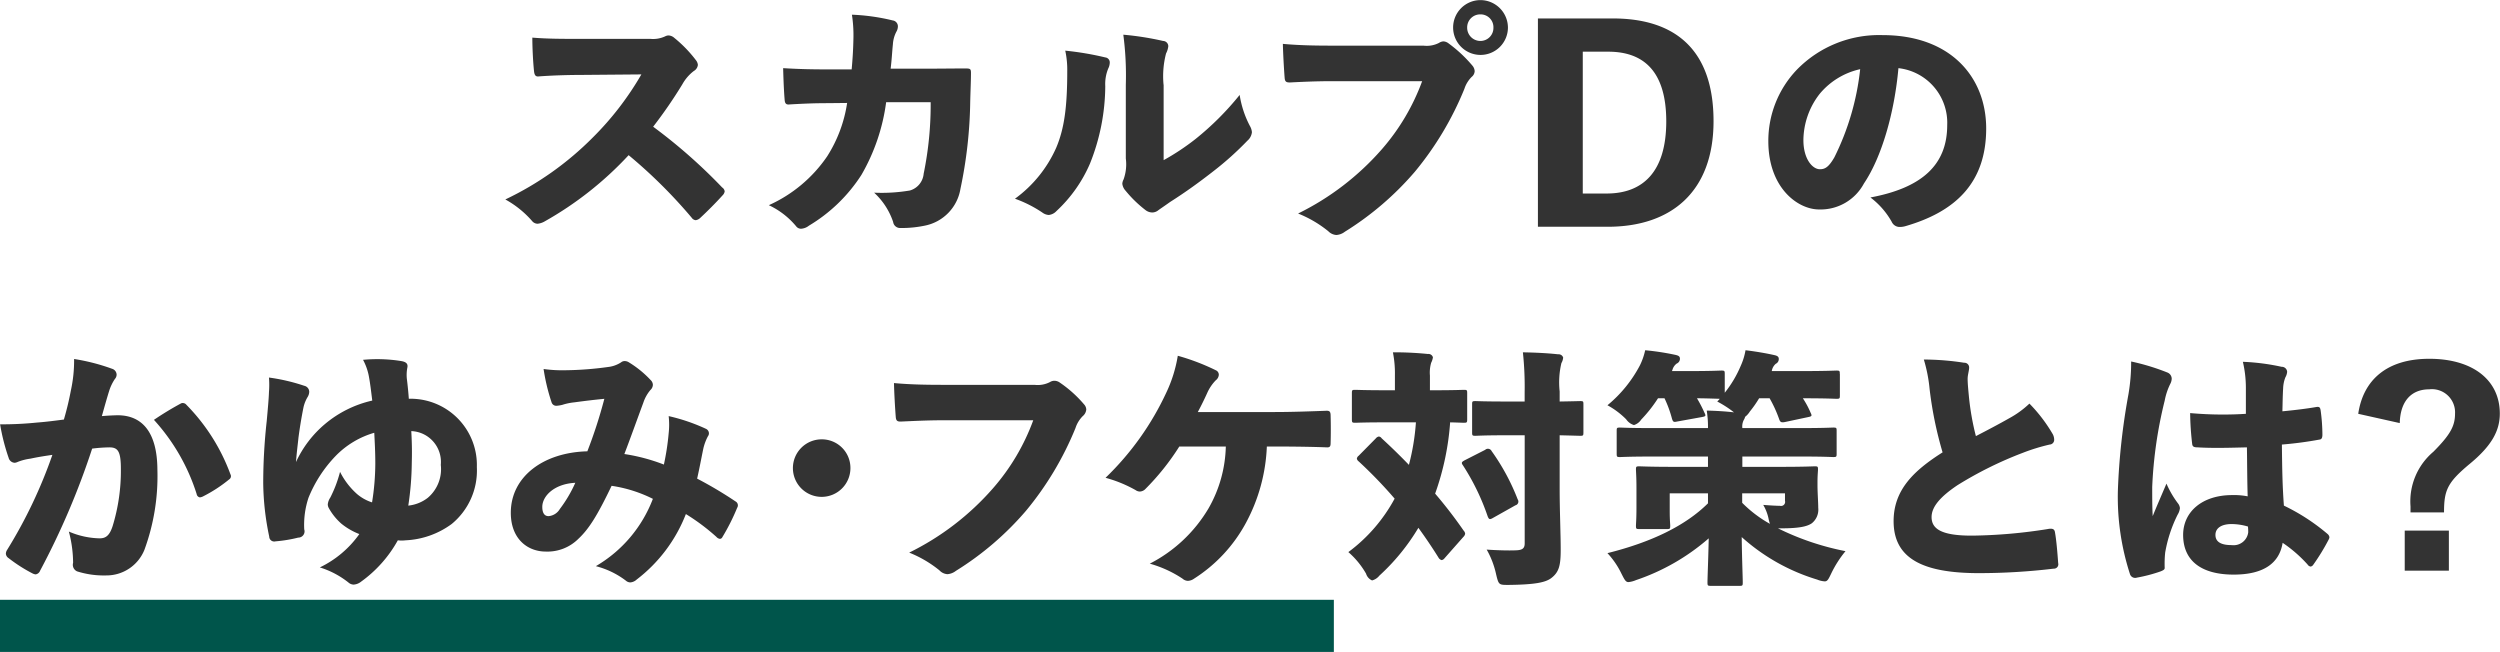 <svg id="グループ_75" data-name="グループ 75" xmlns="http://www.w3.org/2000/svg" width="239.906" height="62.56" viewBox="0 0 239.906 62.56">
  <defs>
    <style>
      .cls-1 {
        fill: #00554b;
      }

      .cls-2 {
        fill: #333;
        fill-rule: evenodd;
      }
    </style>
  </defs>
  <rect id="border" class="cls-1" y="57.56" width="128" height="5"/>
  <path id="スカルプDの_かゆみ_フケ対策とは_" data-name="スカルプDの かゆみ・フケ対策とは?" class="cls-2" d="M411.5,4704.17c-1.464,0-2.952,0-4.416-.12,0,1.01.072,2.4,0.168,3.27,0.048,0.33.144,0.5,0.48,0.45,1.248-.09,2.736-0.14,4.032-0.14l5.784-.05a28.862,28.862,0,0,1-4.656,6.05,29.884,29.884,0,0,1-8.4,5.95,9.387,9.387,0,0,1,2.569,2.07,0.691,0.691,0,0,0,.528.26,1.687,1.687,0,0,0,.672-0.22,33.106,33.106,0,0,0,8.064-6.36,47.98,47.98,0,0,1,6.049,6,0.529,0.529,0,0,0,.384.24,0.761,0.761,0,0,0,.408-0.19c0.72-.67,1.512-1.46,2.16-2.18a0.7,0.7,0,0,0,.216-0.39,0.523,0.523,0,0,0-.24-0.38,51.476,51.476,0,0,0-6.624-5.83,44.539,44.539,0,0,0,2.808-4.08,4.1,4.1,0,0,1,1.1-1.27,0.773,0.773,0,0,0,.384-0.58,0.844,0.844,0,0,0-.192-0.46,12.317,12.317,0,0,0-2.064-2.13,0.9,0.9,0,0,0-.576-0.24,0.787,0.787,0,0,0-.312.09,2.75,2.75,0,0,1-1.416.24H411.5Zm23.9,2.93c-1.344,0-2.616-.02-4.248-0.12,0.024,0.96.072,2.21,0.144,3.03,0.024,0.36.144,0.5,0.5,0.45,1.248-.07,2.3-0.12,3.624-0.12l1.872-.02a13.1,13.1,0,0,1-1.92,5.13,13.428,13.428,0,0,1-5.593,4.68,7.582,7.582,0,0,1,2.617,2.02,0.585,0.585,0,0,0,.48.24,1.335,1.335,0,0,0,.744-0.29,15.319,15.319,0,0,0,5.04-4.87,18.809,18.809,0,0,0,2.376-6.98h4.273a32.884,32.884,0,0,1-.672,6.86,1.835,1.835,0,0,1-1.32,1.61,16.165,16.165,0,0,1-3.433.21,6.734,6.734,0,0,1,1.824,2.81,0.672,0.672,0,0,0,.7.58,10.811,10.811,0,0,0,2.305-.22,4.313,4.313,0,0,0,3.456-3.55,43.1,43.1,0,0,0,.936-8.35c0.024-1.06.072-2.02,0.072-2.76,0-.39-0.072-0.43-0.528-0.43-1.224,0-2.472.02-3.7,0.02h-3.481c0.12-.98.144-1.68,0.216-2.33a2.99,2.99,0,0,1,.336-1.22,1.029,1.029,0,0,0,.144-0.51,0.572,0.572,0,0,0-.5-0.57,19.69,19.69,0,0,0-3.912-.55,12.939,12.939,0,0,1,.144,2.32c-0.024,1.08-.072,1.83-0.168,2.93H435.4Zm32.257,1.47a8.649,8.649,0,0,1,.24-3,1.956,1.956,0,0,0,.216-0.7,0.512,0.512,0,0,0-.5-0.5,27.921,27.921,0,0,0-3.817-.6,29.845,29.845,0,0,1,.24,4.8v7.08a4.286,4.286,0,0,1-.216,2.01,1.007,1.007,0,0,0-.12.41,1.176,1.176,0,0,0,.312.67,11.547,11.547,0,0,0,1.9,1.85,1.087,1.087,0,0,0,.672.24,0.927,0.927,0,0,0,.576-0.22c0.265-.19.553-0.38,1.129-0.79,1.512-.96,2.832-1.92,4.176-2.97a29.613,29.613,0,0,0,3.24-2.91,1.237,1.237,0,0,0,.432-0.81,1.42,1.42,0,0,0-.192-0.6,9.469,9.469,0,0,1-.984-2.98,27.487,27.487,0,0,1-4.224,4.22,22.753,22.753,0,0,1-3.072,2.04v-7.24Zm-9.433-3.27a8.65,8.65,0,0,1,.192,1.97c0,3.46-.288,5.52-1.056,7.34a12.112,12.112,0,0,1-3.961,4.9,11.786,11.786,0,0,1,2.617,1.32,1.161,1.161,0,0,0,.624.24,1.178,1.178,0,0,0,.744-0.38,13.454,13.454,0,0,0,3.216-4.56,20.228,20.228,0,0,0,1.464-7.42,3.9,3.9,0,0,1,.288-1.7,1.313,1.313,0,0,0,.144-0.56,0.482,0.482,0,0,0-.432-0.5A29.031,29.031,0,0,0,458.223,4705.3Zm34.249,2.93a20.81,20.81,0,0,1-3.865,6.53,25.759,25.759,0,0,1-8.04,6.17,11.145,11.145,0,0,1,2.9,1.7,1.184,1.184,0,0,0,.768.36,1.483,1.483,0,0,0,.816-0.31,28.921,28.921,0,0,0,6.721-5.76,30.386,30.386,0,0,0,4.752-7.95,2.872,2.872,0,0,1,.7-1.15,0.745,0.745,0,0,0,.288-0.55,0.884,0.884,0,0,0-.216-0.53,13.124,13.124,0,0,0-2.28-2.13,0.9,0.9,0,0,0-.5-0.2,0.886,0.886,0,0,0-.432.15,2.582,2.582,0,0,1-1.488.26h-8.857c-1.944,0-3.336-.05-4.633-0.17,0.024,0.99.1,2.33,0.168,3.22,0.024,0.41.144,0.5,0.577,0.48,0.936-.05,2.448-0.12,3.912-0.12h8.713Zm5.592-7.78a2.63,2.63,0,1,0,2.64,2.64A2.65,2.65,0,0,0,498.064,4700.45Zm0,1.37a1.229,1.229,0,0,1,1.248,1.27,1.249,1.249,0,0,1-1.248,1.28,1.269,1.269,0,0,1-1.272-1.28A1.249,1.249,0,0,1,498.064,4701.82Zm5.518,0.39v19.99h6.7c6.145,0,10.153-3.41,10.153-10.13,0-6.74-3.552-9.86-9.673-9.86h-7.177Zm4.3,3.19h2.448c3.432,0,5.568,1.92,5.568,6.69,0,4.85-2.256,6.92-5.712,6.92h-2.3V4705.4Zm27.608,13.99a7.551,7.551,0,0,1,2.04,2.33,0.836,0.836,0,0,0,.792.5,2.013,2.013,0,0,0,.5-0.07c4.752-1.37,7.776-4.1,7.776-9.38,0-4.92-3.408-8.96-9.937-8.96a11.012,11.012,0,0,0-8.232,3.32,9.878,9.878,0,0,0-2.737,6.86c0,4.46,2.809,6.55,4.873,6.55a4.716,4.716,0,0,0,4.3-2.49c1.7-2.52,2.928-6.77,3.312-11.07a5.274,5.274,0,0,1,4.681,5.47C542.856,4716.32,540.36,4718.48,535.487,4719.39Zm-0.984-12.31a24.931,24.931,0,0,1-2.472,8.45c-0.552.96-.912,1.15-1.392,1.15-0.72,0-1.584-.99-1.584-2.79a7.308,7.308,0,0,1,1.56-4.44A7.017,7.017,0,0,1,534.5,4707.08ZM362.131,4740.7c-0.768.1-1.656,0.22-2.592,0.29a33.424,33.424,0,0,1-3.529.17,19.648,19.648,0,0,0,.817,3.21,0.635,0.635,0,0,0,.576.48,0.851,0.851,0,0,0,.312-0.09,5.206,5.206,0,0,1,1.224-.31c0.672-.15,1.464-0.27,2.088-0.36a46.033,46.033,0,0,1-4.344,9.12,0.714,0.714,0,0,0-.12.36,0.553,0.553,0,0,0,.264.43,14.706,14.706,0,0,0,2.28,1.46,0.889,0.889,0,0,0,.312.1,0.55,0.55,0,0,0,.432-0.36,73.033,73.033,0,0,0,4.992-11.71,14.57,14.57,0,0,1,1.7-.12c0.768,0.02,1.056.38,1.056,2.06a18.038,18.038,0,0,1-.792,5.5c-0.312.96-.7,1.17-1.248,1.17a7.805,7.805,0,0,1-2.952-.65,11.832,11.832,0,0,1,.408,3,0.69,0.69,0,0,0,.384.82,8.494,8.494,0,0,0,2.784.39,3.926,3.926,0,0,0,3.673-2.45,20.533,20.533,0,0,0,1.248-7.73c-0.024-3.6-1.488-5.16-3.745-5.19-0.408,0-.984.03-1.584,0.08,0.312-1.11.48-1.71,0.72-2.48a4.475,4.475,0,0,1,.528-1.08,0.635,0.635,0,0,0,.168-0.43,0.608,0.608,0,0,0-.432-0.55,19.371,19.371,0,0,0-3.648-.94,13.392,13.392,0,0,1-.312,3.03C362.659,4738.66,362.467,4739.55,362.131,4740.7Zm8.641,0.03a19.076,19.076,0,0,1,4.1,7.12,0.377,0.377,0,0,0,.312.32,0.889,0.889,0,0,0,.312-0.1,13.661,13.661,0,0,0,2.5-1.63,0.361,0.361,0,0,0,.12-0.48,18.682,18.682,0,0,0-4.224-6.67,0.449,0.449,0,0,0-.5-0.15A29.77,29.77,0,0,0,370.772,4740.73Zm20.951-1.85a10.721,10.721,0,0,0-4.536,2.25,10.539,10.539,0,0,0-2.784,3.65c0.072-.96.168-1.65,0.24-2.35,0.12-.91.264-1.82,0.48-2.9a3.344,3.344,0,0,1,.408-1.01,1.013,1.013,0,0,0,.144-0.48,0.6,0.6,0,0,0-.48-0.58,18.206,18.206,0,0,0-3.384-.79,8.908,8.908,0,0,1,0,1.39c-0.024.72-.12,1.71-0.216,2.79a54.566,54.566,0,0,0-.336,5.92,25.893,25.893,0,0,0,.576,5.16,0.48,0.48,0,0,0,.6.46,13.581,13.581,0,0,0,2.184-.36,0.6,0.6,0,0,0,.576-0.79,8.258,8.258,0,0,1,.408-3.03,12.568,12.568,0,0,1,2.64-4.05,8.438,8.438,0,0,1,3.672-2.19c0.048,0.94.1,1.85,0.1,2.93a23.774,23.774,0,0,1-.312,3.75,4.179,4.179,0,0,1-1.44-.8,7.109,7.109,0,0,1-1.632-2.13,11.928,11.928,0,0,1-.936,2.47,1.443,1.443,0,0,0-.24.65,0.753,0.753,0,0,0,.1.36,5.623,5.623,0,0,0,1.2,1.49,6.346,6.346,0,0,0,1.728,1,9.872,9.872,0,0,1-3.792,3.2,8.409,8.409,0,0,1,2.736,1.44,0.789,0.789,0,0,0,.5.21,1.261,1.261,0,0,0,.72-0.28,12.08,12.08,0,0,0,3.529-3.97,3.058,3.058,0,0,0,.744,0,8.087,8.087,0,0,0,4.416-1.56,6.632,6.632,0,0,0,2.424-5.47,6.36,6.36,0,0,0-6.072-6.55,3.383,3.383,0,0,0-.456,0c-0.048-.65-0.1-1.2-0.192-1.94a3.731,3.731,0,0,1,.048-1.04c0.072-.33-0.048-0.55-0.576-0.64a14.479,14.479,0,0,0-3.673-.12,5.437,5.437,0,0,1,.576,1.68C391.531,4737.29,391.6,4737.89,391.723,4738.88Zm3.457,10.08a28.743,28.743,0,0,0,.336-4.13c0.024-.89.024-1.73-0.048-3.02a2.96,2.96,0,0,1,2.832,3.24,3.6,3.6,0,0,1-1.248,3.16A3.666,3.666,0,0,1,395.18,4748.96Zm24.528-3.94a17.8,17.8,0,0,0-3.793-1.01c0.552-1.44,1.153-3.12,1.825-4.94a3.646,3.646,0,0,1,.672-1.2,0.717,0.717,0,0,0,.24-0.5,0.661,0.661,0,0,0-.216-0.46,9.849,9.849,0,0,0-2.089-1.7,0.737,0.737,0,0,0-.408-0.12,0.524,0.524,0,0,0-.336.12,2.863,2.863,0,0,1-1.272.45,31.926,31.926,0,0,1-4.08.31,12.939,12.939,0,0,1-2.088-.12,19.017,19.017,0,0,0,.768,3.2,0.465,0.465,0,0,0,.456.33,3.165,3.165,0,0,0,.576-0.09,5.562,5.562,0,0,1,1.152-.24c0.888-.12,1.68-0.22,2.88-0.34a45.845,45.845,0,0,1-1.632,5.04c-4.2.1-7.345,2.42-7.345,5.9,0,2.48,1.585,3.72,3.361,3.72a4.2,4.2,0,0,0,3.12-1.22c1.008-.94,1.824-2.23,3.192-5.09a13.09,13.09,0,0,1,3.961,1.25,12.7,12.7,0,0,1-5.473,6.46,8.058,8.058,0,0,1,2.88,1.39,0.661,0.661,0,0,0,.432.17,1.011,1.011,0,0,0,.6-0.27,14.536,14.536,0,0,0,4.728-6.29,20.081,20.081,0,0,1,2.928,2.19,0.541,0.541,0,0,0,.336.19,0.275,0.275,0,0,0,.24-0.17,20.082,20.082,0,0,0,1.416-2.81,0.43,0.43,0,0,0-.168-0.62,38.713,38.713,0,0,0-3.672-2.18c0.264-1.18.432-2.12,0.6-2.91a4.859,4.859,0,0,1,.432-1.15,0.467,0.467,0,0,0,.1-0.29,0.485,0.485,0,0,0-.288-0.43,17.845,17.845,0,0,0-3.576-1.22,7.436,7.436,0,0,1,0,1.65A23.829,23.829,0,0,1,419.708,4745.02Zm-8.5,1.75a12.683,12.683,0,0,1-1.488,2.52,1.386,1.386,0,0,1-1.08.68c-0.384,0-.6-0.29-0.6-0.89C408.043,4748.05,409.171,4746.87,411.211,4746.77Zm23.64-4.17a2.76,2.76,0,1,0,2.761,2.76A2.743,2.743,0,0,0,434.851,4742.6Zm20.305-1.83a20.681,20.681,0,0,1-3.865,6.53,25.759,25.759,0,0,1-8.04,6.17,11.145,11.145,0,0,1,2.9,1.7,1.154,1.154,0,0,0,.768.37,1.51,1.51,0,0,0,.816-0.32,28.9,28.9,0,0,0,6.721-5.76,30.328,30.328,0,0,0,4.752-7.94,2.872,2.872,0,0,1,.7-1.15,0.935,0.935,0,0,0,.336-0.63,0.769,0.769,0,0,0-.216-0.5,11.57,11.57,0,0,0-2.328-2.09,0.9,0.9,0,0,0-.5-0.17,0.788,0.788,0,0,0-.432.12,2.561,2.561,0,0,1-1.488.27h-8.857c-1.944,0-3.336-.05-4.632-0.17,0.024,0.98.1,2.33,0.168,3.21,0.024,0.41.144,0.51,0.576,0.48,0.936-.04,2.448-0.12,3.912-0.12h8.713Zm23.568,2.52c1.536,0,3.384.03,4.584,0.08,0.312,0.02.384-.1,0.384-0.41,0.024-.79.024-1.83,0-2.62,0-.41-0.1-0.5-0.456-0.48-1.368.05-3.24,0.12-4.92,0.12h-7.369c0.36-.67.672-1.32,0.912-1.85a4.17,4.17,0,0,1,.816-1.2,0.724,0.724,0,0,0,.288-0.52,0.468,0.468,0,0,0-.288-0.44,21.175,21.175,0,0,0-3.648-1.39,13.1,13.1,0,0,1-1.1,3.53,27.311,27.311,0,0,1-5.833,8.18,12.548,12.548,0,0,1,2.881,1.18,0.725,0.725,0,0,0,.408.14,0.789,0.789,0,0,0,.5-0.21,23.532,23.532,0,0,0,3.288-4.11h4.464a12.5,12.5,0,0,1-1.656,5.93,13.92,13.92,0,0,1-5.64,5.31,11.056,11.056,0,0,1,3.144,1.44,0.8,0.8,0,0,0,.528.21,1.1,1.1,0,0,0,.576-0.21,14.486,14.486,0,0,0,4.993-5.38,16.824,16.824,0,0,0,1.992-7.3h1.152Zm7.655,0.89a0.412,0.412,0,0,0-.168.27,0.42,0.42,0,0,0,.168.26,43.432,43.432,0,0,1,3.456,3.58,15.583,15.583,0,0,1-4.441,5.13,8.006,8.006,0,0,1,1.7,2.07,1.03,1.03,0,0,0,.576.65,1.325,1.325,0,0,0,.7-0.46,20.242,20.242,0,0,0,3.744-4.59c0.672,0.92,1.3,1.85,1.92,2.84a0.508,0.508,0,0,0,.312.26,0.458,0.458,0,0,0,.288-0.19l1.8-2.04a0.525,0.525,0,0,0,.168-0.31,0.509,0.509,0,0,0-.144-0.29,43.675,43.675,0,0,0-2.736-3.55,25.671,25.671,0,0,0,1.44-6.84c0.84,0.02,1.2.04,1.3,0.04,0.312,0,.336-0.02.336-0.36v-2.47c0-.31-0.024-0.33-0.336-0.33-0.144,0-.84.04-2.88,0.04h-0.36v-1.41a3.364,3.364,0,0,1,.12-1.23,1.682,1.682,0,0,0,.168-0.52,0.44,0.44,0,0,0-.48-0.32,31.489,31.489,0,0,0-3.36-.16,10.446,10.446,0,0,1,.192,2.23v1.41h-0.912c-2.016,0-2.712-.04-2.881-0.04-0.312,0-.336.02-0.336,0.33v2.47c0,0.34.024,0.36,0.336,0.36,0.169,0,.865-0.04,2.881-0.04h2.928a21.792,21.792,0,0,1-.672,4.08c-0.84-.87-1.7-1.71-2.616-2.55a0.376,0.376,0,0,0-.264-0.17,0.464,0.464,0,0,0-.288.17Zm15.937-1.97v10.37c0,0.46-.192.65-0.84,0.67-0.7.03-1.824,0-2.808-.07a8.363,8.363,0,0,1,.912,2.4c0.24,0.99.264,0.99,1.176,0.99,2.5-.03,3.552-0.22,4.128-0.67,0.744-.58.888-1.23,0.888-2.74,0-1.49-.1-3.75-0.1-5.76v-5.19c1.32,0.03,1.824.05,1.968,0.05,0.288,0,.312-0.02.312-0.33v-2.69c0-.29-0.024-0.31-0.312-0.31-0.144,0-.648.02-1.968,0.04v-0.96a8.031,8.031,0,0,1,.168-2.73,1.245,1.245,0,0,0,.168-0.53,0.454,0.454,0,0,0-.48-0.31c-1.1-.12-2.256-0.17-3.384-0.19a31.3,31.3,0,0,1,.168,3.84v0.88h-1.872c-1.992,0-2.688-.04-2.833-0.04-0.312,0-.336.02-0.336,0.31v2.69c0,0.31.024,0.33,0.336,0.33,0.145,0,.841-0.05,2.833-0.05h1.872Zm-5.761,2.4c-0.264.15-.36,0.22-0.168,0.48a22.054,22.054,0,0,1,2.377,4.9c0.12,0.29.192,0.34,0.528,0.14l2.136-1.2a0.37,0.37,0,0,0,.216-0.57,20.805,20.805,0,0,0-2.5-4.63,0.393,0.393,0,0,0-.624-0.12Zm36-8.28c0-.31-0.024-0.33-0.336-0.33-0.144,0-1.008.05-3.432,0.05h-2.76a1.152,1.152,0,0,1,.384-0.7,0.5,0.5,0,0,0,.288-0.46c0-.21-0.12-0.31-0.456-0.38-0.744-.17-1.872-0.36-2.736-0.46a6.05,6.05,0,0,1-.456,1.49,10.909,10.909,0,0,1-1.537,2.59v-1.8c0-.31-0.024-0.33-0.336-0.33-0.144,0-.936.05-3.1,0.05h-1.632l0.048-.12a1.126,1.126,0,0,1,.408-0.6,0.5,0.5,0,0,0,.312-0.46c0-.24-0.144-0.31-0.456-0.38a24.971,24.971,0,0,0-2.88-.44,6.292,6.292,0,0,1-.5,1.44,12.45,12.45,0,0,1-3.121,3.84,7.7,7.7,0,0,1,1.8,1.35,1.392,1.392,0,0,0,.744.55,1.3,1.3,0,0,0,.7-0.53,13.27,13.27,0,0,0,1.608-2.04h0.624a11.03,11.03,0,0,1,.72,1.97c0.1,0.29.144,0.34,0.5,0.26l2.376-.43c0.384-.07.384-0.12,0.24-0.41a13.024,13.024,0,0,0-.72-1.39c0.72,0,1.464.03,2.184,0.05a1.713,1.713,0,0,1-.24.26,10.471,10.471,0,0,1,1.608,1.04c-0.864-.1-1.776-0.15-2.616-0.17a9.677,9.677,0,0,1,.12,1.68h-5.4c-2.136,0-2.88-.05-3.024-0.05-0.313,0-.337.02-0.337,0.31v2.19c0,0.31.024,0.33,0.337,0.33,0.144,0,.888-0.05,3.024-0.05h5.4v0.99h-3.264c-2.3,0-3.144-.05-3.312-0.05-0.312,0-.336.02-0.336,0.31,0,0.19.048,0.7,0.048,1.75v1.92c0,1.08-.048,1.54-0.048,1.71,0,0.31.024,0.33,0.336,0.33h2.616c0.312,0,.336-0.02.336-0.33,0-.15-0.048-0.53-0.048-1.37v-1.73h3.672v0.96c-2.16,2.14-5.4,3.72-9.649,4.78a7.912,7.912,0,0,1,1.345,1.97c0.288,0.57.408,0.81,0.672,0.81a2.446,2.446,0,0,0,.72-0.19,20.667,20.667,0,0,0,6.984-4.01c-0.048,2.21-.12,3.72-0.12,4.23,0,0.31.024,0.33,0.336,0.33h2.737c0.288,0,.312-0.02.312-0.33,0-.51-0.072-2.14-0.1-4.35a19.09,19.09,0,0,0,7.248,4.08,2.262,2.262,0,0,0,.72.17c0.264,0,.36-0.21.648-0.81a10.521,10.521,0,0,1,1.344-2.09,25.6,25.6,0,0,1-6.48-2.19h0.312c1.776,0,2.5-.19,2.928-0.48a1.676,1.676,0,0,0,.624-1.49c0-.52-0.072-1.46-0.072-2.16v-0.28c0-.72.048-1.06,0.048-1.23,0-.29-0.024-0.31-0.312-0.31-0.192,0-1.008.05-3.336,0.05H523.2v-0.99h5.688c2.136,0,2.88.05,3.024,0.05,0.312,0,.336-0.02.336-0.33v-2.19c0-.29-0.024-0.31-0.336-0.31-0.144,0-.888.05-3.024,0.05H523.2a1.339,1.339,0,0,1,.144-0.79,0.993,0.993,0,0,0,.12-0.29,1.884,1.884,0,0,0,.456-0.51,10.519,10.519,0,0,0,.888-1.27h1.008a12.1,12.1,0,0,1,.912,1.99c0.1,0.29.192,0.36,0.552,0.29l2.256-.48c0.336-.07.36-0.12,0.216-0.41a8.6,8.6,0,0,0-.744-1.39c2.256,0,3.072.05,3.216,0.05,0.312,0,.336-0.02.336-0.34v-2.04Zm-9.36,11.45h4.1v0.72a0.391,0.391,0,0,1-.48.48c-0.168,0-.768-0.02-1.608-0.09a4.437,4.437,0,0,1,.5,1.27,3.468,3.468,0,0,0,.144.55,11.879,11.879,0,0,1-2.664-2.02v-0.91Zm17.423-12.84a14.47,14.47,0,0,1,.552,2.81,36.166,36.166,0,0,0,1.248,6.1c-2.76,1.75-4.7,3.6-4.7,6.6,0,3.55,2.736,4.99,8.184,4.99a60.946,60.946,0,0,0,7.177-.43,0.42,0.42,0,0,0,.432-0.53c-0.072-.99-0.168-2.19-0.312-2.98-0.048-.29-0.24-0.38-0.7-0.29a49.284,49.284,0,0,1-7.177.63c-3.024.02-3.96-.65-3.96-1.78,0-1.01.888-1.99,2.5-3.07a36.269,36.269,0,0,1,6.265-3.1,18.614,18.614,0,0,1,2.568-.79,0.452,0.452,0,0,0,.432-0.48,1.144,1.144,0,0,0-.168-0.57,14.8,14.8,0,0,0-2.208-2.88,9.093,9.093,0,0,1-1.944,1.41c-0.84.48-2.065,1.13-3.193,1.71a24.976,24.976,0,0,1-.672-3.82c-0.048-.53-0.12-1.18-0.12-1.68,0-.38.144-0.79,0.144-1.08a0.452,0.452,0,0,0-.48-0.46A25.682,25.682,0,0,0,540.619,4734.94Zm30.913,5.21c-0.744.05-1.488,0.07-2.257,0.07-1.032,0-2.064-.05-3.1-0.14a27.905,27.905,0,0,0,.192,2.93c0.024,0.26.12,0.36,0.528,0.36,1.464,0.09,3.073.04,4.729,0,0.024,1.58.024,3.21,0.072,4.7a6.794,6.794,0,0,0-1.488-.12c-2.881,0-4.705,1.61-4.705,3.82,0,2.47,1.728,3.81,4.849,3.81,2.952,0,4.392-1.15,4.7-3.05a12.907,12.907,0,0,1,2.4,2.09,0.408,0.408,0,0,0,.288.19,0.379,0.379,0,0,0,.24-0.16,20.206,20.206,0,0,0,1.488-2.43,0.523,0.523,0,0,0,.072-0.24,0.514,0.514,0,0,0-.192-0.31,19.5,19.5,0,0,0-4.176-2.71c-0.144-1.92-.168-3.63-0.192-5.86a35.453,35.453,0,0,0,3.624-.48c0.168-.02.264-0.14,0.264-0.48a17.591,17.591,0,0,0-.168-2.3c-0.048-.31-0.12-0.39-0.432-0.34-0.864.15-1.968,0.29-3.24,0.41,0.024-.89.024-1.44,0.072-2.23a3.15,3.15,0,0,1,.216-1.03,1.258,1.258,0,0,0,.168-0.53,0.511,0.511,0,0,0-.528-0.48,21.075,21.075,0,0,0-3.72-.48,11.109,11.109,0,0,1,.288,2.47v2.52Zm0.192,10.82a5.04,5.04,0,0,1,.024.56,1.414,1.414,0,0,1-1.584,1.22c-1.105,0-1.561-.36-1.561-0.98,0-.68.624-1.04,1.537-1.04A5.56,5.56,0,0,1,571.724,4750.97Zm-11.209-15.84a18.329,18.329,0,0,1-.264,3.17,63.272,63.272,0,0,0-1.008,9.15,23.929,23.929,0,0,0,1.152,8.06,0.522,0.522,0,0,0,.672.36,14.573,14.573,0,0,0,2.28-.6c0.288-.12.408-0.19,0.384-0.38a10.659,10.659,0,0,1,.048-1.42,13.054,13.054,0,0,1,1.2-3.65,1.458,1.458,0,0,0,.216-0.62,0.874,0.874,0,0,0-.192-0.46,9.248,9.248,0,0,1-1.1-1.89c-0.528,1.24-.912,2.11-1.32,3.12-0.048-.82-0.048-1.76-0.048-2.79a41.22,41.22,0,0,1,1.2-8.3,6.192,6.192,0,0,1,.528-1.59,1.153,1.153,0,0,0,.144-0.5,0.648,0.648,0,0,0-.408-0.6A21.439,21.439,0,0,0,560.515,4735.13Zm25.776,5.91c0.048-2.07,1.08-3.24,2.832-3.24a2.222,2.222,0,0,1,2.472,2.33c0,1.17-.432,2.01-2.088,3.67a6.233,6.233,0,0,0-2.184,5.23v0.58h3.216c0-2.12.312-2.86,2.448-4.64,2.089-1.72,2.905-3.16,2.905-4.84,0-3.22-2.593-5.26-6.769-5.26-4.056,0-6.337,2.02-6.817,5.28Zm4.7,10.32h-4.224v3.84H591v-3.84Z" transform="translate(-356 -4700.44)"/>
</svg>
